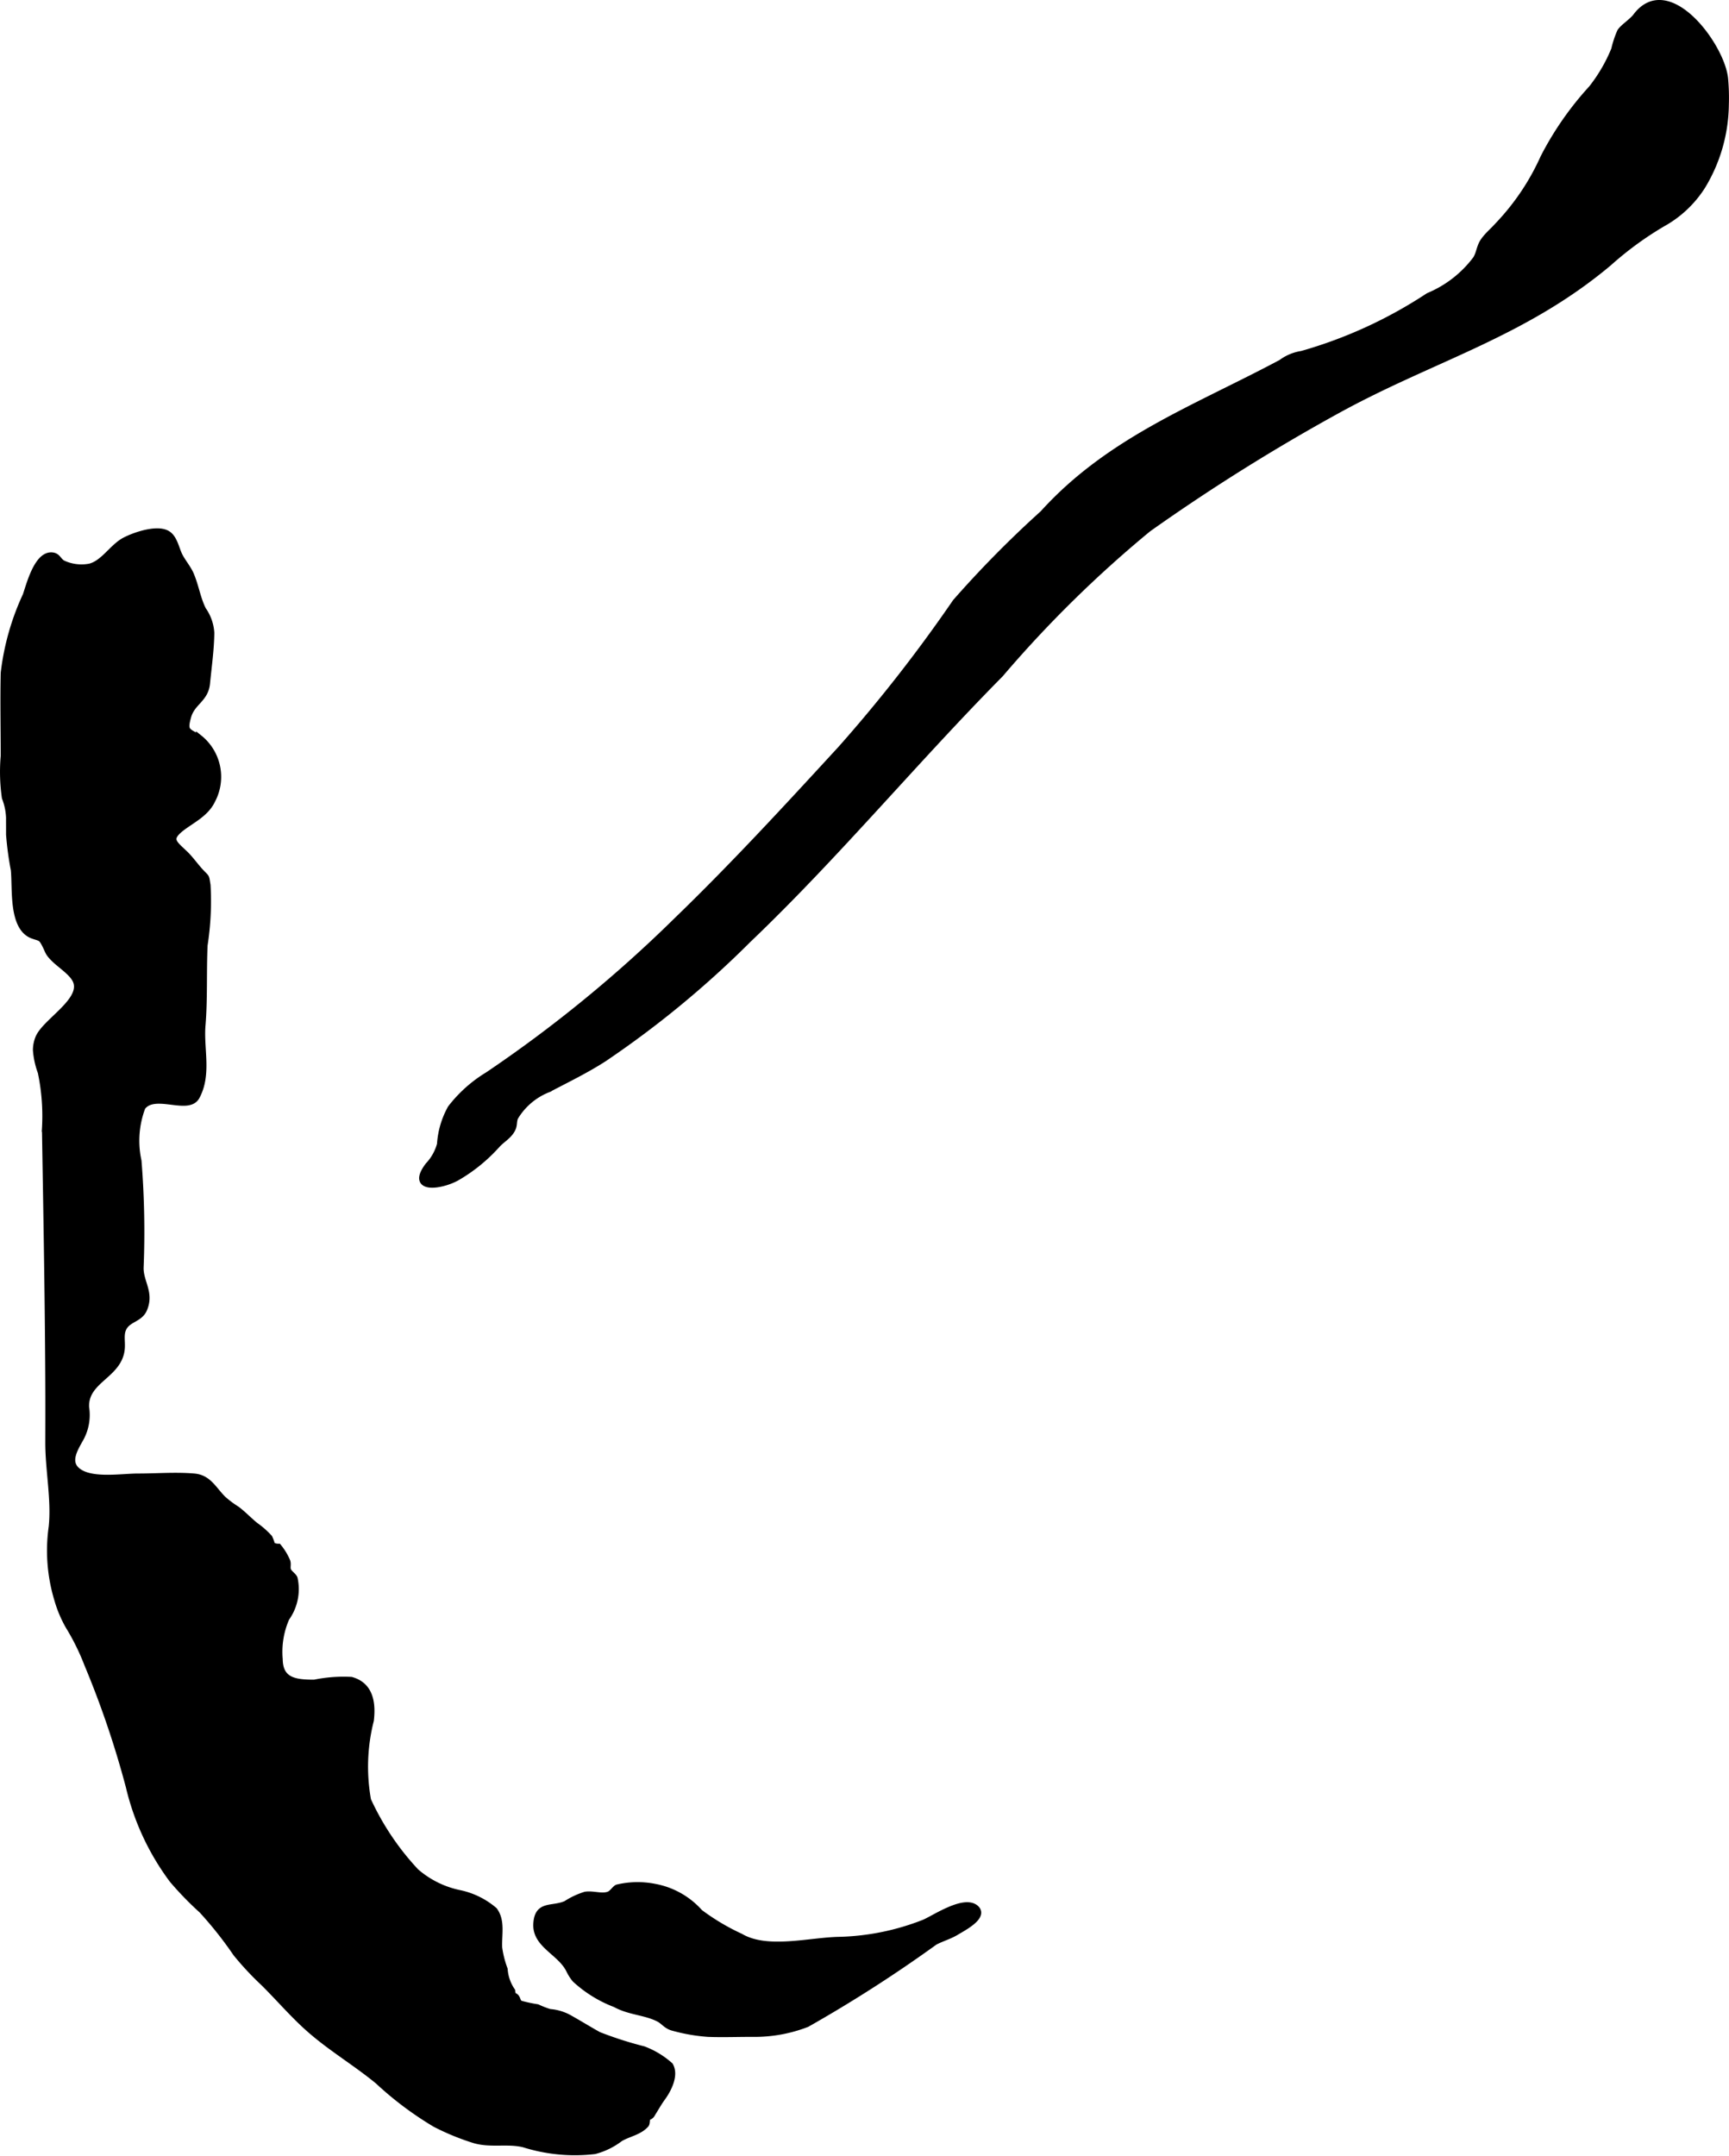 <?xml version="1.0" encoding="UTF-8"?>
<svg xmlns="http://www.w3.org/2000/svg"
     version="1.1"
     width="14.242mm"
     height="17.756mm"
     viewBox="0 0 40.371 50.333">
   <defs>
      <style type="text/css"><![CDATA[
      .a {
        stroke: #000;
        stroke-miterlimit: 10;
        stroke-width: 0.15px;
        fill-rule: evenodd;
      }
    ]]></style>
   </defs>
   <path class="a"
         d="M.843,24.513a.759.759,0,0,1,.052-.269c.145-.383,1.057-.864.886-1.329-.075-.204-.366-.375-.535-.548-.133-.136-.106-.146-.202-.33-.083-.158-.103-.134-.277-.196-.496-.179-.397-1.093-.44-1.532a7.415,7.415,0,0,1-.111-.825c.001-.13-.001-.26,0-.39a1.444,1.444,0,0,0-.098-.471,4.24,4.24,0,0,1-.027-.972c0-.645-.014-1.292,0-1.938a5.921,5.921,0,0,1,.514-1.813c.082-.238.265-.965.614-.928.126.013.135.115.24.18a1.031,1.031,0,0,0,.64.081c.324-.083.528-.463.819-.615.232-.121.768-.305,1.002-.146.15.102.19.343.265.495.074.151.203.296.269.452.114.267.154.558.285.819a1.043,1.043,0,0,1,.19.537c-.005.395-.062.785-.1,1.177-.036.378-.347.438-.441.779-.097.349-.021.333.264.498a1.162,1.162,0,0,1,.302,1.451c-.144.309-.459.455-.706.642-.358.274-.185.366.08.622.115.111.24.288.36.416.145.154.116.088.153.305a6.689,6.689,0,0,1-.069,1.401c-.028.627.002,1.256-.049,1.876-.045.549.145,1.143-.134,1.659-.195.361-.978-.137-1.267.247a2.208,2.208,0,0,0-.093,1.257,20.822,20.822,0,0,1,.049,2.494c-.005.342.251.586.079.974-.094.211-.345.221-.458.401-.096.151-.049.314-.059.49-.038.646-.859.738-.835,1.388a1.137,1.137,0,0,1-.134.745c-.138.247-.337.568-.02.774.335.218.997.106,1.37.106.431,0,.882-.037,1.312,0,.331.029.444.289.668.516a2.324,2.324,0,0,0,.326.245c.152.114.285.257.433.377a1.983,1.983,0,0,1,.327.287,1.165,1.165,0,0,1,.064.177.32.32,0,0,0,.149.037,1.388,1.388,0,0,1,.201.33c.03.073-.008.149.023.221.03.068.13.127.15.185a1.158,1.158,0,0,1-.19.924,1.96,1.96,0,0,0-.158.962c.008.501.353.553.814.552a3.381,3.381,0,0,1,.86-.065c.444.123.502.535.454.94a4.385,4.385,0,0,0-.065,1.864,6.253,6.253,0,0,0,1.12,1.667,2.24,2.24,0,0,0,1.006.503,1.819,1.819,0,0,1,.825.402c.184.25.096.569.111.873a2.365,2.365,0,0,0,.128.504,1.013,1.013,0,0,0,.176.504.682.682,0,0,0,.021.107c.131.035.074.139.173.193a3.4,3.4,0,0,0,.397.085,2.089,2.089,0,0,0,.289.112,1.112,1.112,0,0,1,.489.155c.215.121.461.272.651.377a8.621,8.621,0,0,0,1.05.337,1.974,1.974,0,0,1,.619.375c.135.236-.055.58-.18.751-.088.12-.155.244-.234.368a.145.145,0,0,1-.114.087c-.025.046-.007.139-.039.173-.157.174-.404.207-.599.323a1.669,1.669,0,0,1-.594.291,3.964,3.964,0,0,1-1.654-.157c-.376-.092-.774.015-1.151-.096a5.68,5.68,0,0,1-.917-.376,7.853,7.853,0,0,1-1.333-1c-.52-.429-1.108-.775-1.609-1.219-.374-.33-.698-.712-1.063-1.074a6.908,6.908,0,0,1-.643-.689,9.015,9.015,0,0,0-.797-1.006,7.55,7.55,0,0,1-.692-.713,5.894,5.894,0,0,1-1.013-2.175,21.951,21.951,0,0,0-.971-2.859,5.412,5.412,0,0,0-.439-.889,2.801,2.801,0,0,1-.262-.625,3.934,3.934,0,0,1-.128-1.693c.066-.639-.083-1.334-.08-1.981.001-.372.002-.743.001-1.115-.006-2.066-.045-4.133-.079-6.199a4.967,4.967,0,0,0-.098-1.319A1.88,1.88,0,0,1,.843,24.513Z"/>
   <path class="a"
         d="M40.293,2.441a3.746,3.746,0,0,1-.545,1.904,2.571,2.571,0,0,1-.925.872,7.828,7.828,0,0,0-1.259.92c-2.003,1.682-4.142,2.229-6.36,3.454a45.761,45.761,0,0,0-4.396,2.755,27.565,27.565,0,0,0-3.452,3.394c-2,2.021-3.827,4.23-5.884,6.194a22.837,22.837,0,0,1-3.376,2.783c-.415.267-.858.481-1.295.711a1.566,1.566,0,0,0-.777.659c-.047.122-.005.183-.085.311-.086.138-.231.215-.336.332a3.831,3.831,0,0,1-.947.767c-.377.204-1.095.298-.657-.284a1.163,1.163,0,0,0,.279-.497,1.991,1.991,0,0,1,.248-.843,3.148,3.148,0,0,1,.867-.774,31.059,31.059,0,0,0,4.406-3.604c1.331-1.286,2.585-2.649,3.838-4.012a35.027,35.027,0,0,0,2.677-3.427,24.962,24.962,0,0,1,2.039-2.066c1.56-1.725,3.574-2.459,5.565-3.522a1.07,1.07,0,0,1,.479-.2,10.646,10.646,0,0,0,2.959-1.357,2.657,2.657,0,0,0,1.109-.864c.087-.143.08-.284.184-.429.1-.14.249-.259.362-.391a5.624,5.624,0,0,0,1.031-1.548,7.382,7.382,0,0,1,1.123-1.613,3.75,3.75,0,0,0,.531-.912,2.297,2.297,0,0,1,.137-.414c.067-.105.277-.236.368-.358.755-1.004,2.015.709,2.076,1.471A4.893,4.893,0,0,1,40.293,2.441Z"/>
   <path class="a"
         d="M13.429,46.209a2.893,2.893,0,0,0,.94.581c.334.185.702.177,1.018.342.118.062.173.169.341.209a4.182,4.182,0,0,0,.807.139c.354.013.712-.002,1.066,0a3.375,3.375,0,0,0,1.239-.228,32.267,32.267,0,0,0,2.984-1.915c.165-.088.343-.135.501-.231.142-.087.678-.358.459-.554-.272-.242-.98.246-1.207.339a5.785,5.785,0,0,1-1.98.403c-.693.012-1.68.288-2.305-.077a5.275,5.275,0,0,1-.953-.567,1.856,1.856,0,0,0-1.052-.594,2.048,2.048,0,0,0-.873.016c-.052.021-.116.132-.195.162-.165.064-.375-.023-.551.006a1.8,1.8,0,0,0-.451.212c-.331.144-.666-.015-.69.469-.023.489.563.654.767,1.076A1.068,1.068,0,0,0,13.429,46.209Z"/>
</svg>
